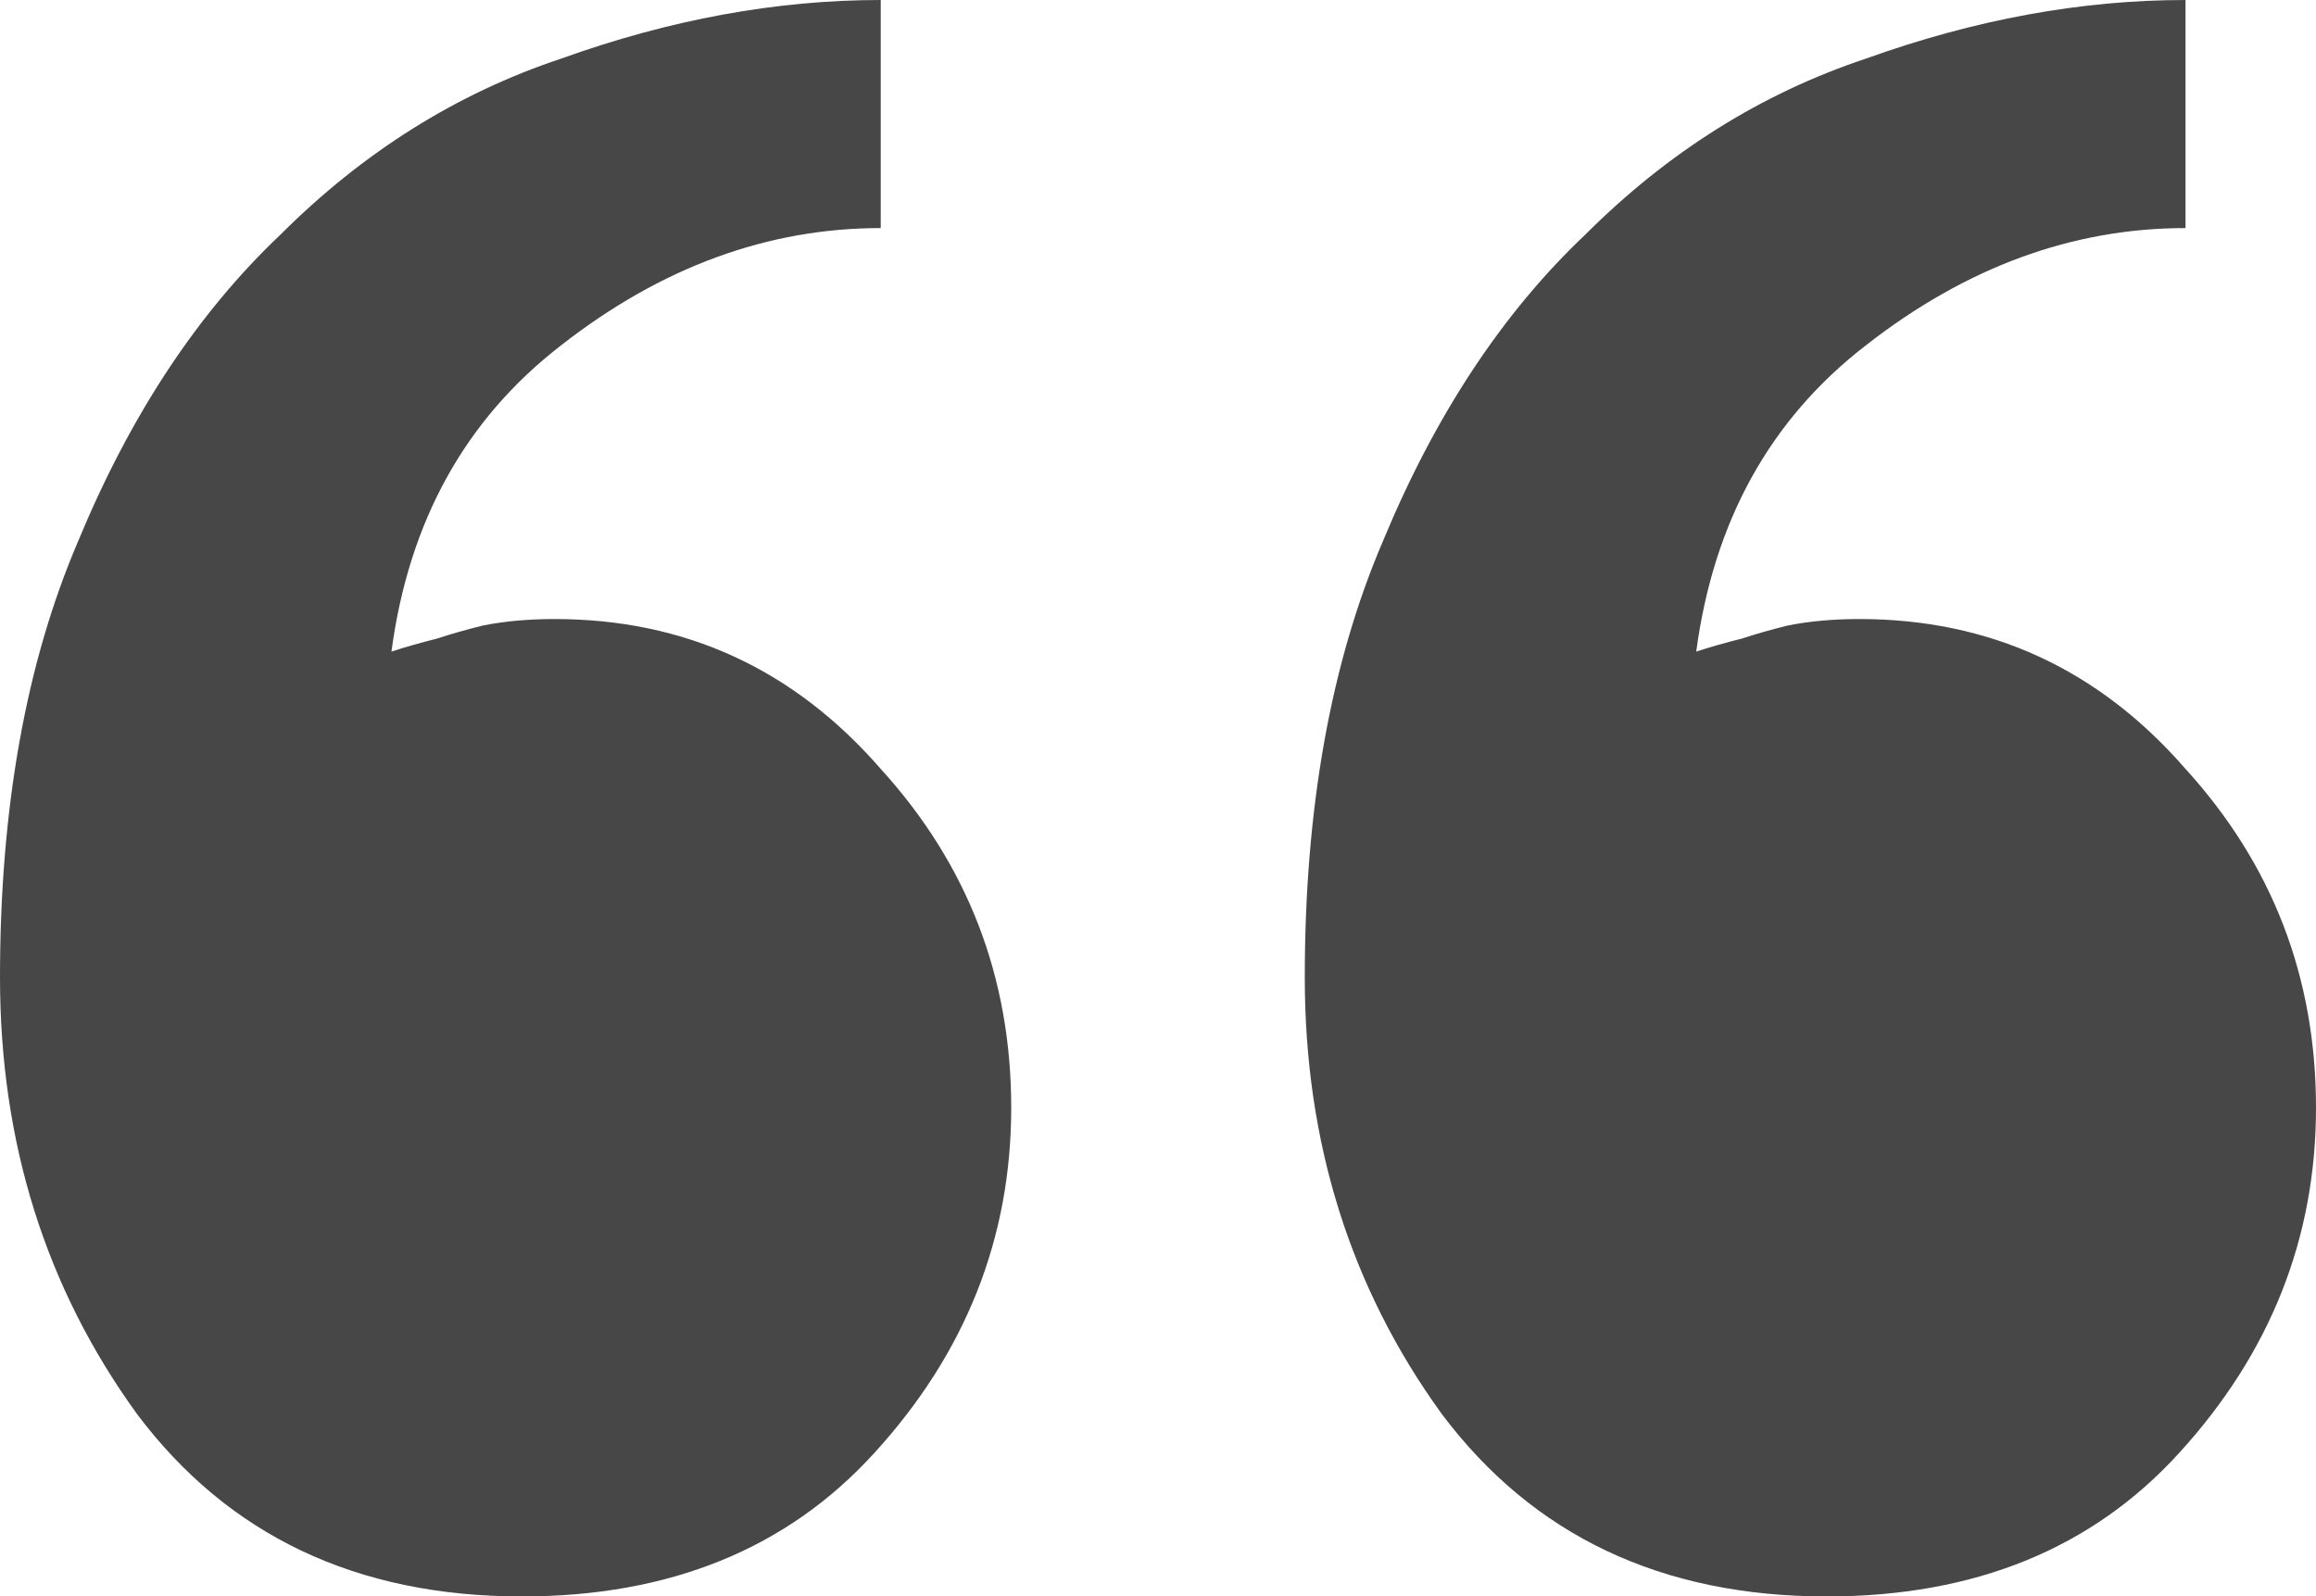 <?xml version="1.0" encoding="UTF-8"?> <svg xmlns="http://www.w3.org/2000/svg" width="132" height="91" viewBox="0 0 132 91" fill="none"><path d="M74.366 55.714C74.366 46.057 75.853 37.762 78.828 30.829C81.803 23.648 85.645 17.829 90.355 13.371C95.065 8.667 100.394 5.324 106.344 3.343C112.541 1.114 118.614 0 124.563 0V13C118.118 13 112.045 15.229 106.344 19.686C100.89 23.895 97.668 29.714 96.676 37.143C97.42 36.895 98.287 36.648 99.279 36.4C100.023 36.152 100.89 35.905 101.882 35.657C103.121 35.41 104.485 35.286 105.972 35.286C113.408 35.286 119.606 38.133 124.563 43.829C129.521 49.276 132 55.714 132 63.143C132 70.571 129.397 77.133 124.192 82.829C119.234 88.276 112.541 91 104.113 91C94.693 91 87.38 87.533 82.175 80.6C76.969 73.419 74.366 65.124 74.366 55.714ZM0 55.714C0 46.057 1.487 37.762 4.462 30.829C7.437 23.648 11.279 17.829 15.989 13.371C20.699 8.667 26.028 5.324 31.977 3.343C38.175 1.114 44.248 0 50.197 0V13C43.752 13 37.679 15.229 31.977 19.686C26.524 23.895 23.301 29.714 22.31 37.143C23.053 36.895 23.921 36.648 24.913 36.4C25.656 36.152 26.524 35.905 27.515 35.657C28.755 35.41 30.118 35.286 31.606 35.286C39.042 35.286 45.239 38.133 50.197 43.829C55.155 49.276 57.634 55.714 57.634 63.143C57.634 70.571 55.031 77.133 49.825 82.829C44.868 88.276 38.175 91 29.747 91C20.327 91 13.014 87.533 7.808 80.6C2.603 73.419 0 65.124 0 55.714Z" fill="#474747"></path></svg> 